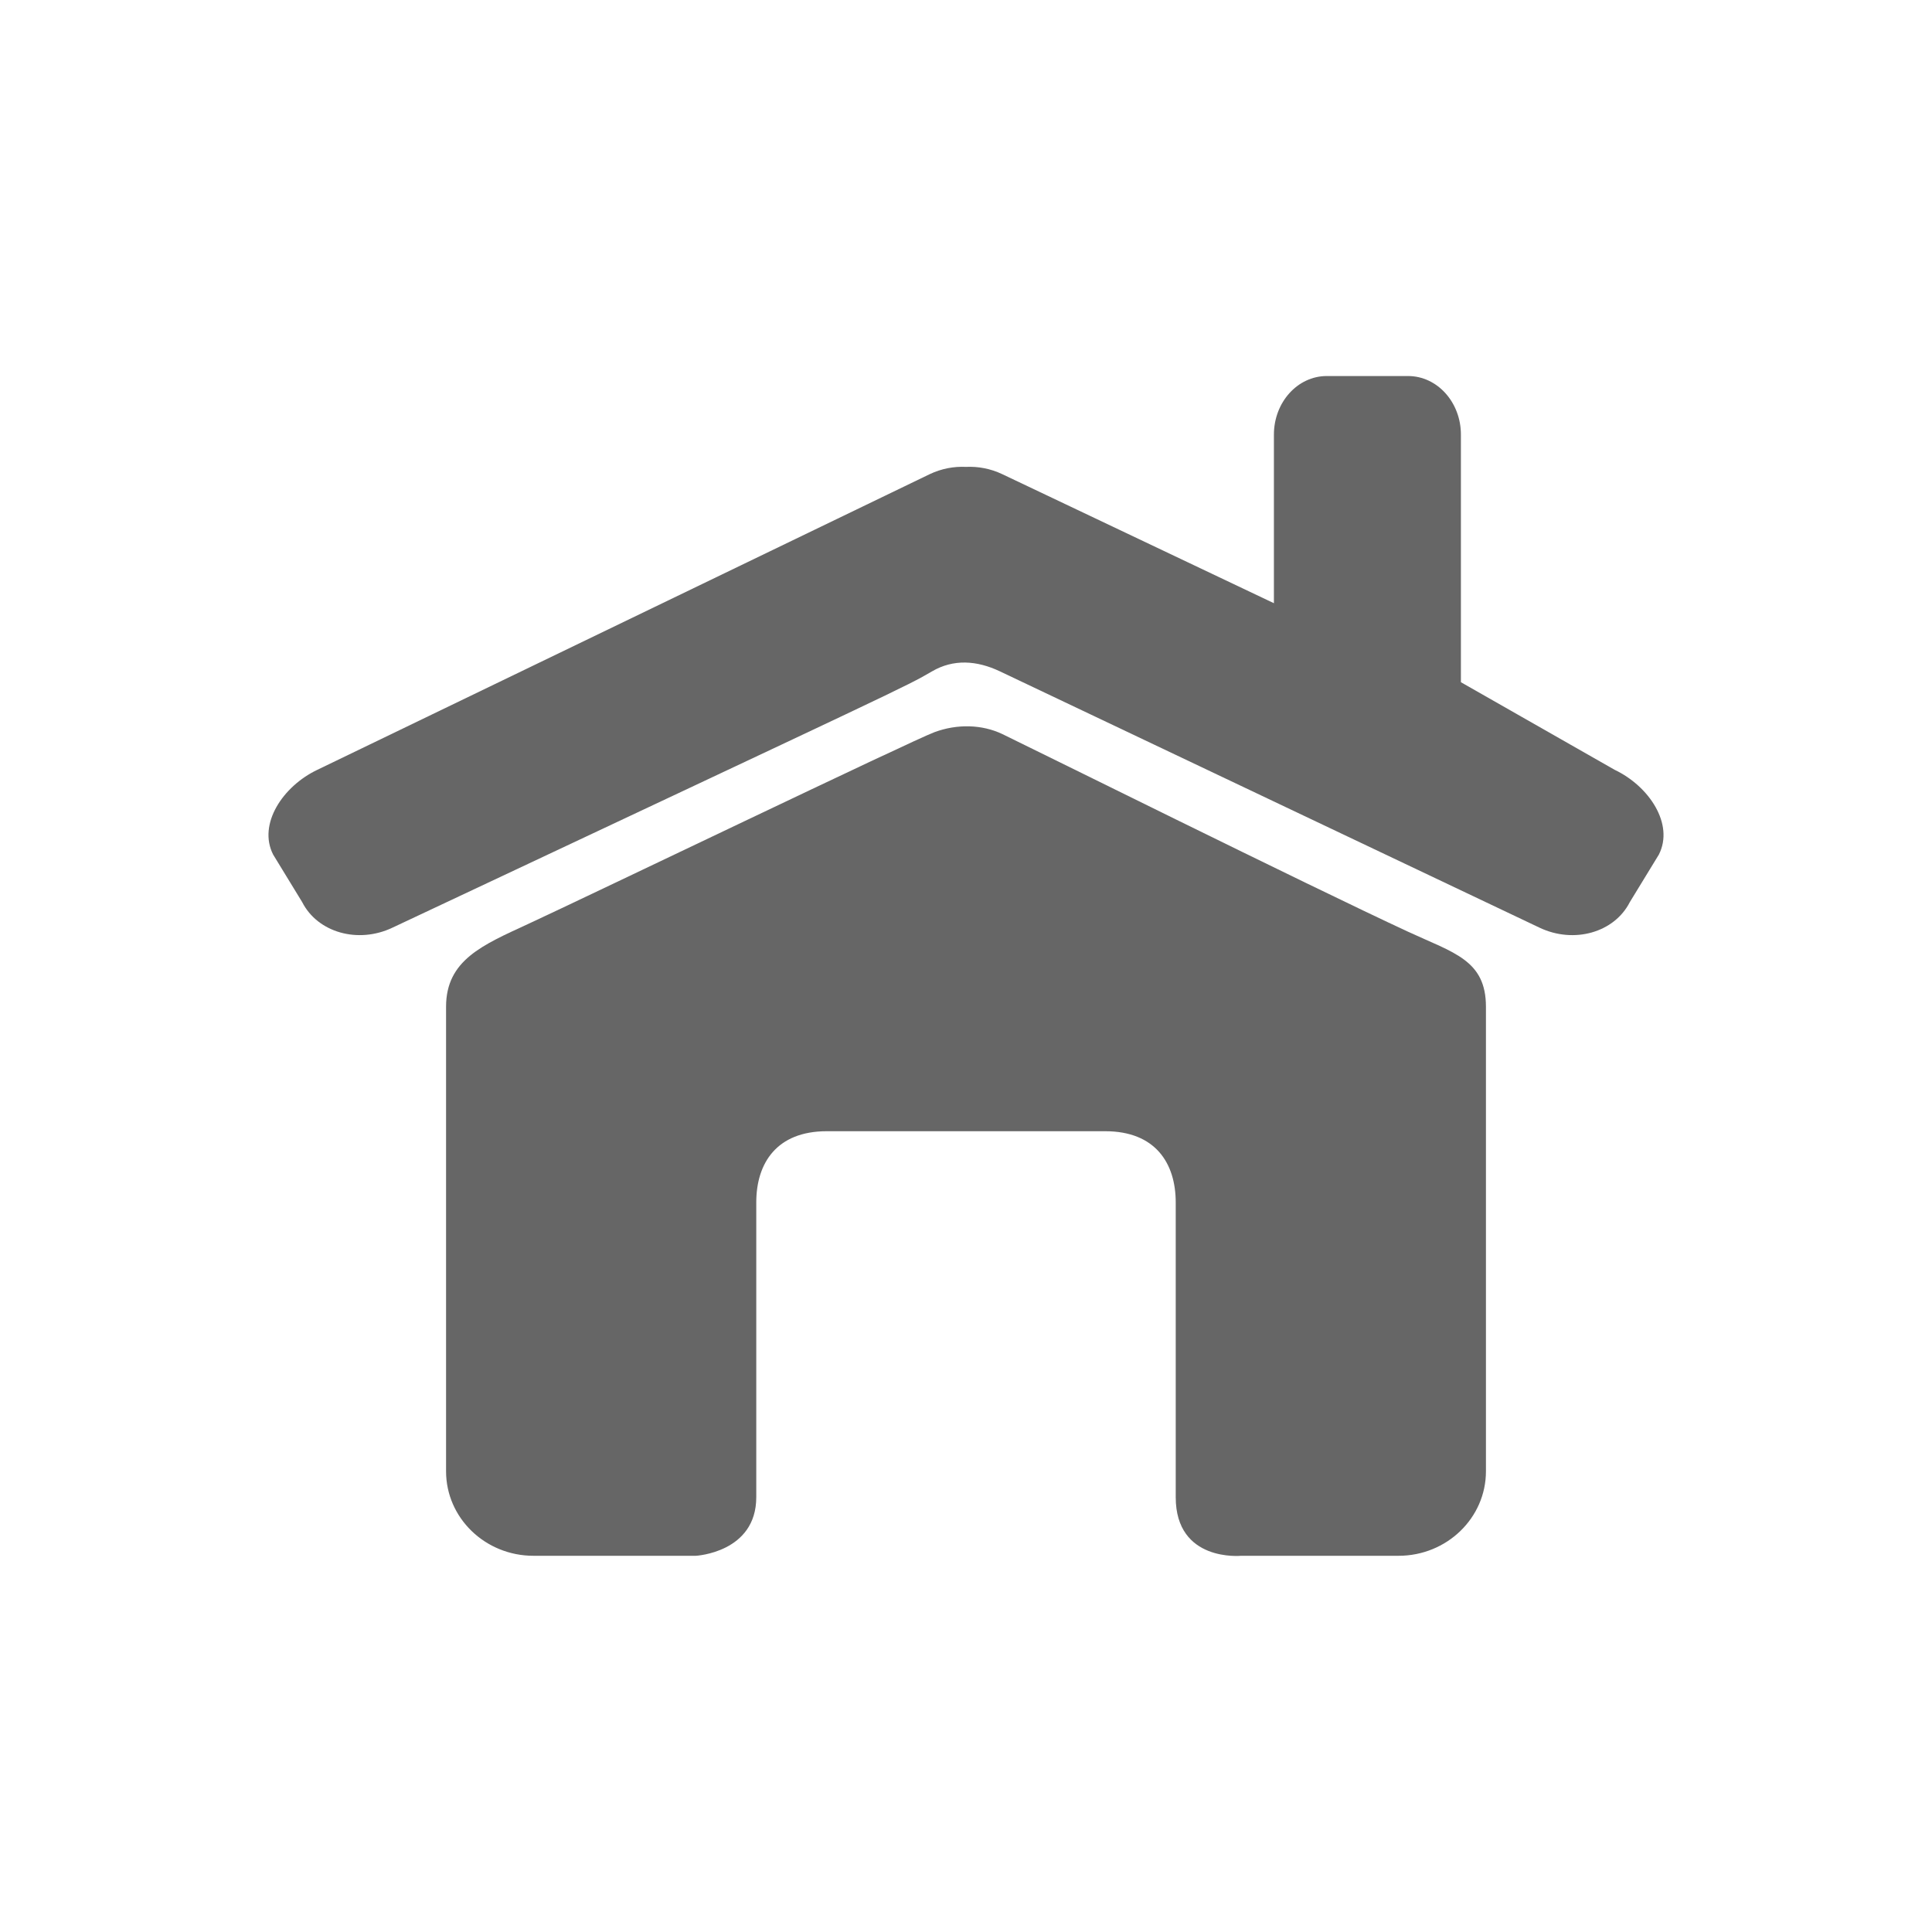 <?xml version="1.0" encoding="utf-8"?>
<!-- Generator: Adobe Illustrator 15.1.0, SVG Export Plug-In . SVG Version: 6.00 Build 0)  -->
<!DOCTYPE svg PUBLIC "-//W3C//DTD SVG 1.1//EN" "http://www.w3.org/Graphics/SVG/1.1/DTD/svg11.dtd">
<svg version="1.1" id="圖層_1" xmlns="http://www.w3.org/2000/svg" xmlns:xlink="http://www.w3.org/1999/xlink" x="0px" y="0px"
	 width="200px" height="200px" viewBox="0 0 200 200" enable-background="new 0 0 200 200" xml:space="preserve">
<g>
	<path fill="#666" d="M145.824,96.48c-10.281-4.759-39.98-19.5-42.066-20.492s-4.654-1.073-7.029-0.192
		c-2.375,0.882-35.766,16.942-42.104,19.875c-4.648,2.15-8.449,3.717-8.449,8.548v48.086c0,4.831,4.051,8.749,9.047,8.749h16.82
		c0,0,6.246-0.332,6.246-6.065c0-4.037,0-30.511,0-30.511c0-4.073,2.113-7.375,7.297-7.375h28.826c5.184,0,7.299,3.302,7.299,7.375
		c0,0,0,24.44,0,30.511c0,6.744,6.77,6.065,6.77,6.065h16.297c4.996,0,9.047-3.918,9.047-8.749v-48.086
		C153.824,99.388,150.486,98.64,145.824,96.48z"/>
	<path fill="#666" d="M167.151,79.692l-15.918-9.07v-25.63c0-3.35-2.449-6.065-5.47-6.065h-8.417
		c-3.021,0-5.471,2.715-5.471,6.065v17.452l-28.123-13.359c-1.221-0.58-2.515-0.813-3.754-0.753
		c-1.239-0.061-2.531,0.173-3.752,0.753L32.849,79.692c-3.559,1.69-6.178,5.617-4.575,8.771l3.006,4.921
		c1.604,3.156,5.786,4.341,9.344,2.649C93.866,70.981,93.704,71.122,96.48,69.501c2.213-1.292,4.626-1.145,7.032-0.002
		c2.407,1.143,55.864,26.535,55.864,26.535c3.558,1.691,7.74,0.507,9.343-2.649l3.007-4.921
		C173.329,85.31,170.708,81.382,167.151,79.692z"/>
</g>
</svg>
